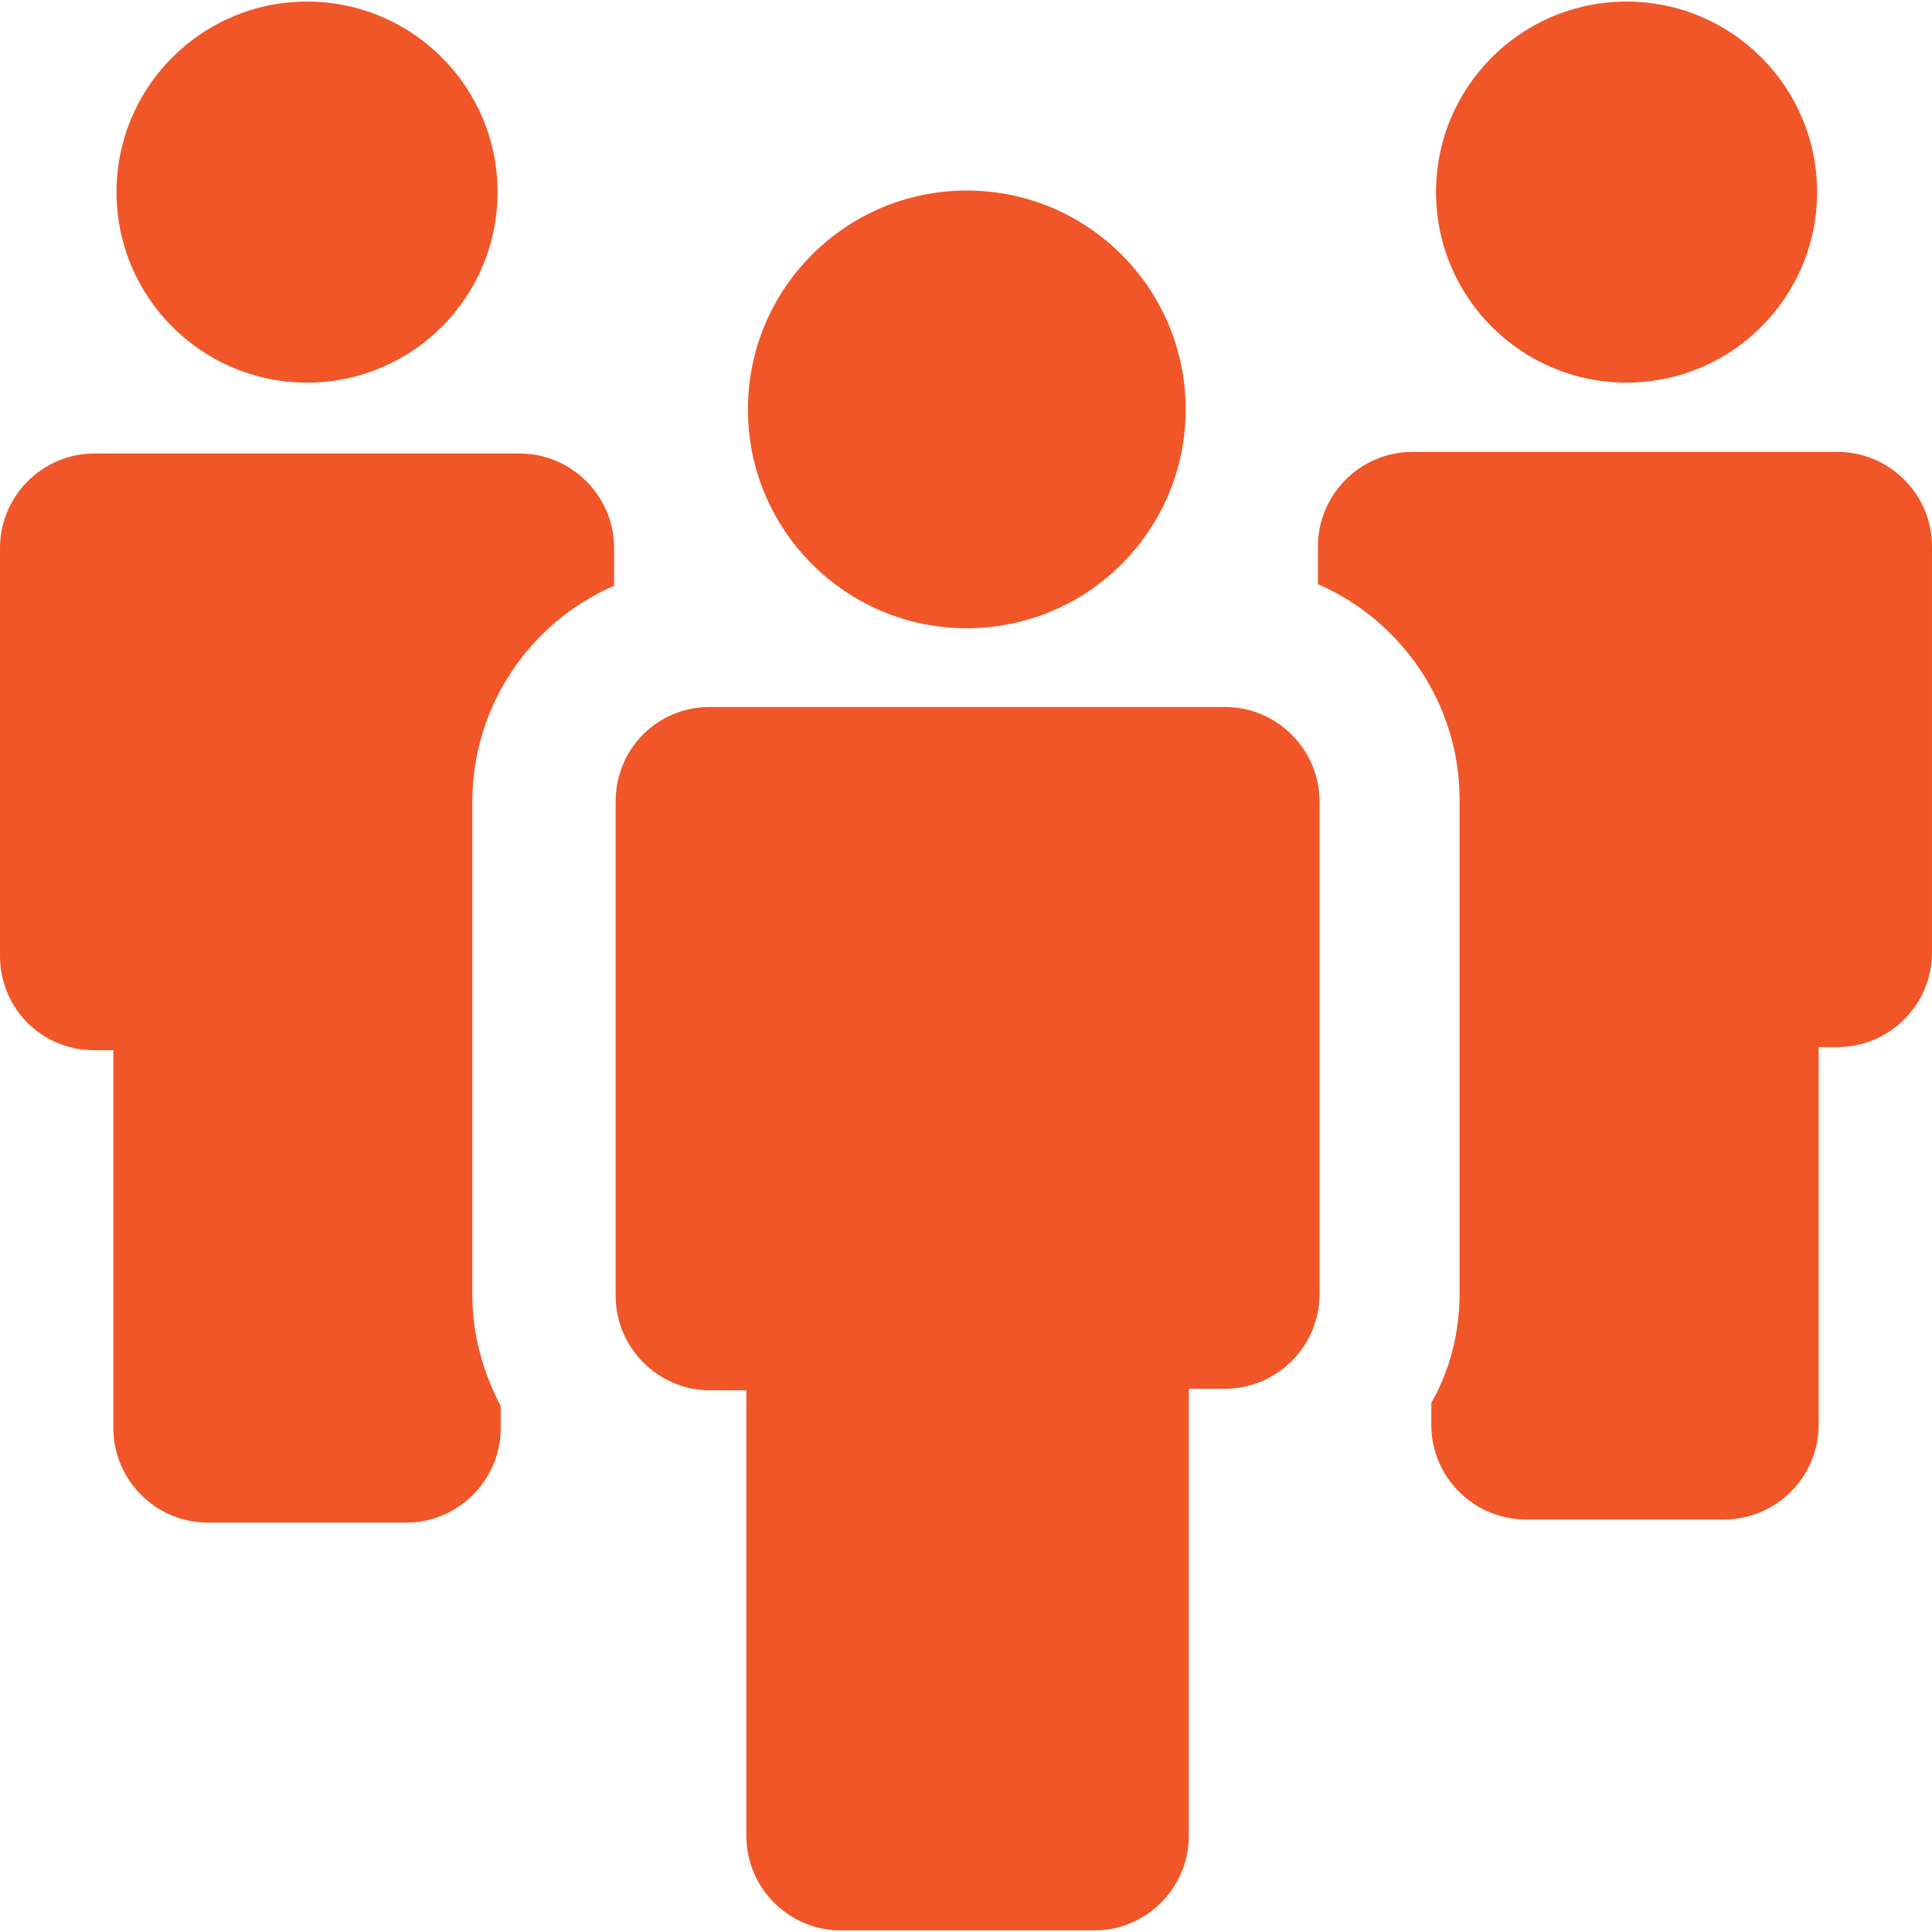 <?xml version="1.0"?>
<svg xmlns="http://www.w3.org/2000/svg" xmlns:xlink="http://www.w3.org/1999/xlink" version="1.1" id="Capa_1" x="0px" y="0px" width="512px" height="512px" viewBox="0 0 122.699 122.699" style="enable-background:new 0 0 122.699 122.699;" xml:space="preserve" class=""><g><g>
	<circle cx="19.5" cy="12.2" r="12.1" data-original="#000000" class="active-path" data-old_color="#f05628" fill="#f05628"/>
	<path d="M6,66.699h1.2v24c0,3.301,2.7,6,6,6h12.6c3.3,0,6-2.699,6-6V89.3c-1.1-2.101-1.8-4.5-1.8-7v-31.4c0-6.1,3.7-11.4,9-13.7   v-2.4c0-3.3-2.7-6-6-6H6c-3.3,0-6,2.7-6,6v25.9C0,64,2.6,66.699,6,66.699z" data-original="#000000" class="active-path" data-old_color="#f05628" fill="#f05628"/>
	<circle cx="103.3" cy="12.2" r="12.1" data-original="#000000" class="active-path" data-old_color="#f05628" fill="#f05628"/>
	<path d="M83.699,34.7v2.4c5.301,2.3,9,7.6,9,13.7v31.3c0,2.5-0.6,4.9-1.799,7v1.4c0,3.3,2.699,6,6,6h12.6c3.3,0,6-2.7,6-6v-24   h1.199c3.301,0,6-2.7,6-6V34.7c0-3.3-2.699-6-6-6h-27C86.4,28.7,83.699,31.399,83.699,34.7z" data-original="#000000" class="active-path" data-old_color="#f05628" fill="#f05628"/>
	<path d="M39.1,50.899L39.1,50.899v9.8v21.6c0,3.3,2.7,6,6,6h2.3v28.3c0,3.3,2.7,6,6,6h16.1c3.3,0,6-2.7,6-6v-28.4h2.3   c3.3,0,6-2.699,6-6V60.7v-9.8l0,0c0-3.3-2.7-6-6-6H45.1C41.7,44.899,39.1,47.6,39.1,50.899z" data-original="#000000" class="active-path" data-old_color="#f05628" fill="#f05628"/>
	<circle cx="61.4" cy="26" r="13.9" data-original="#000000" class="active-path" data-old_color="#f05628" fill="#f05628"/>
</g></g> </svg>
